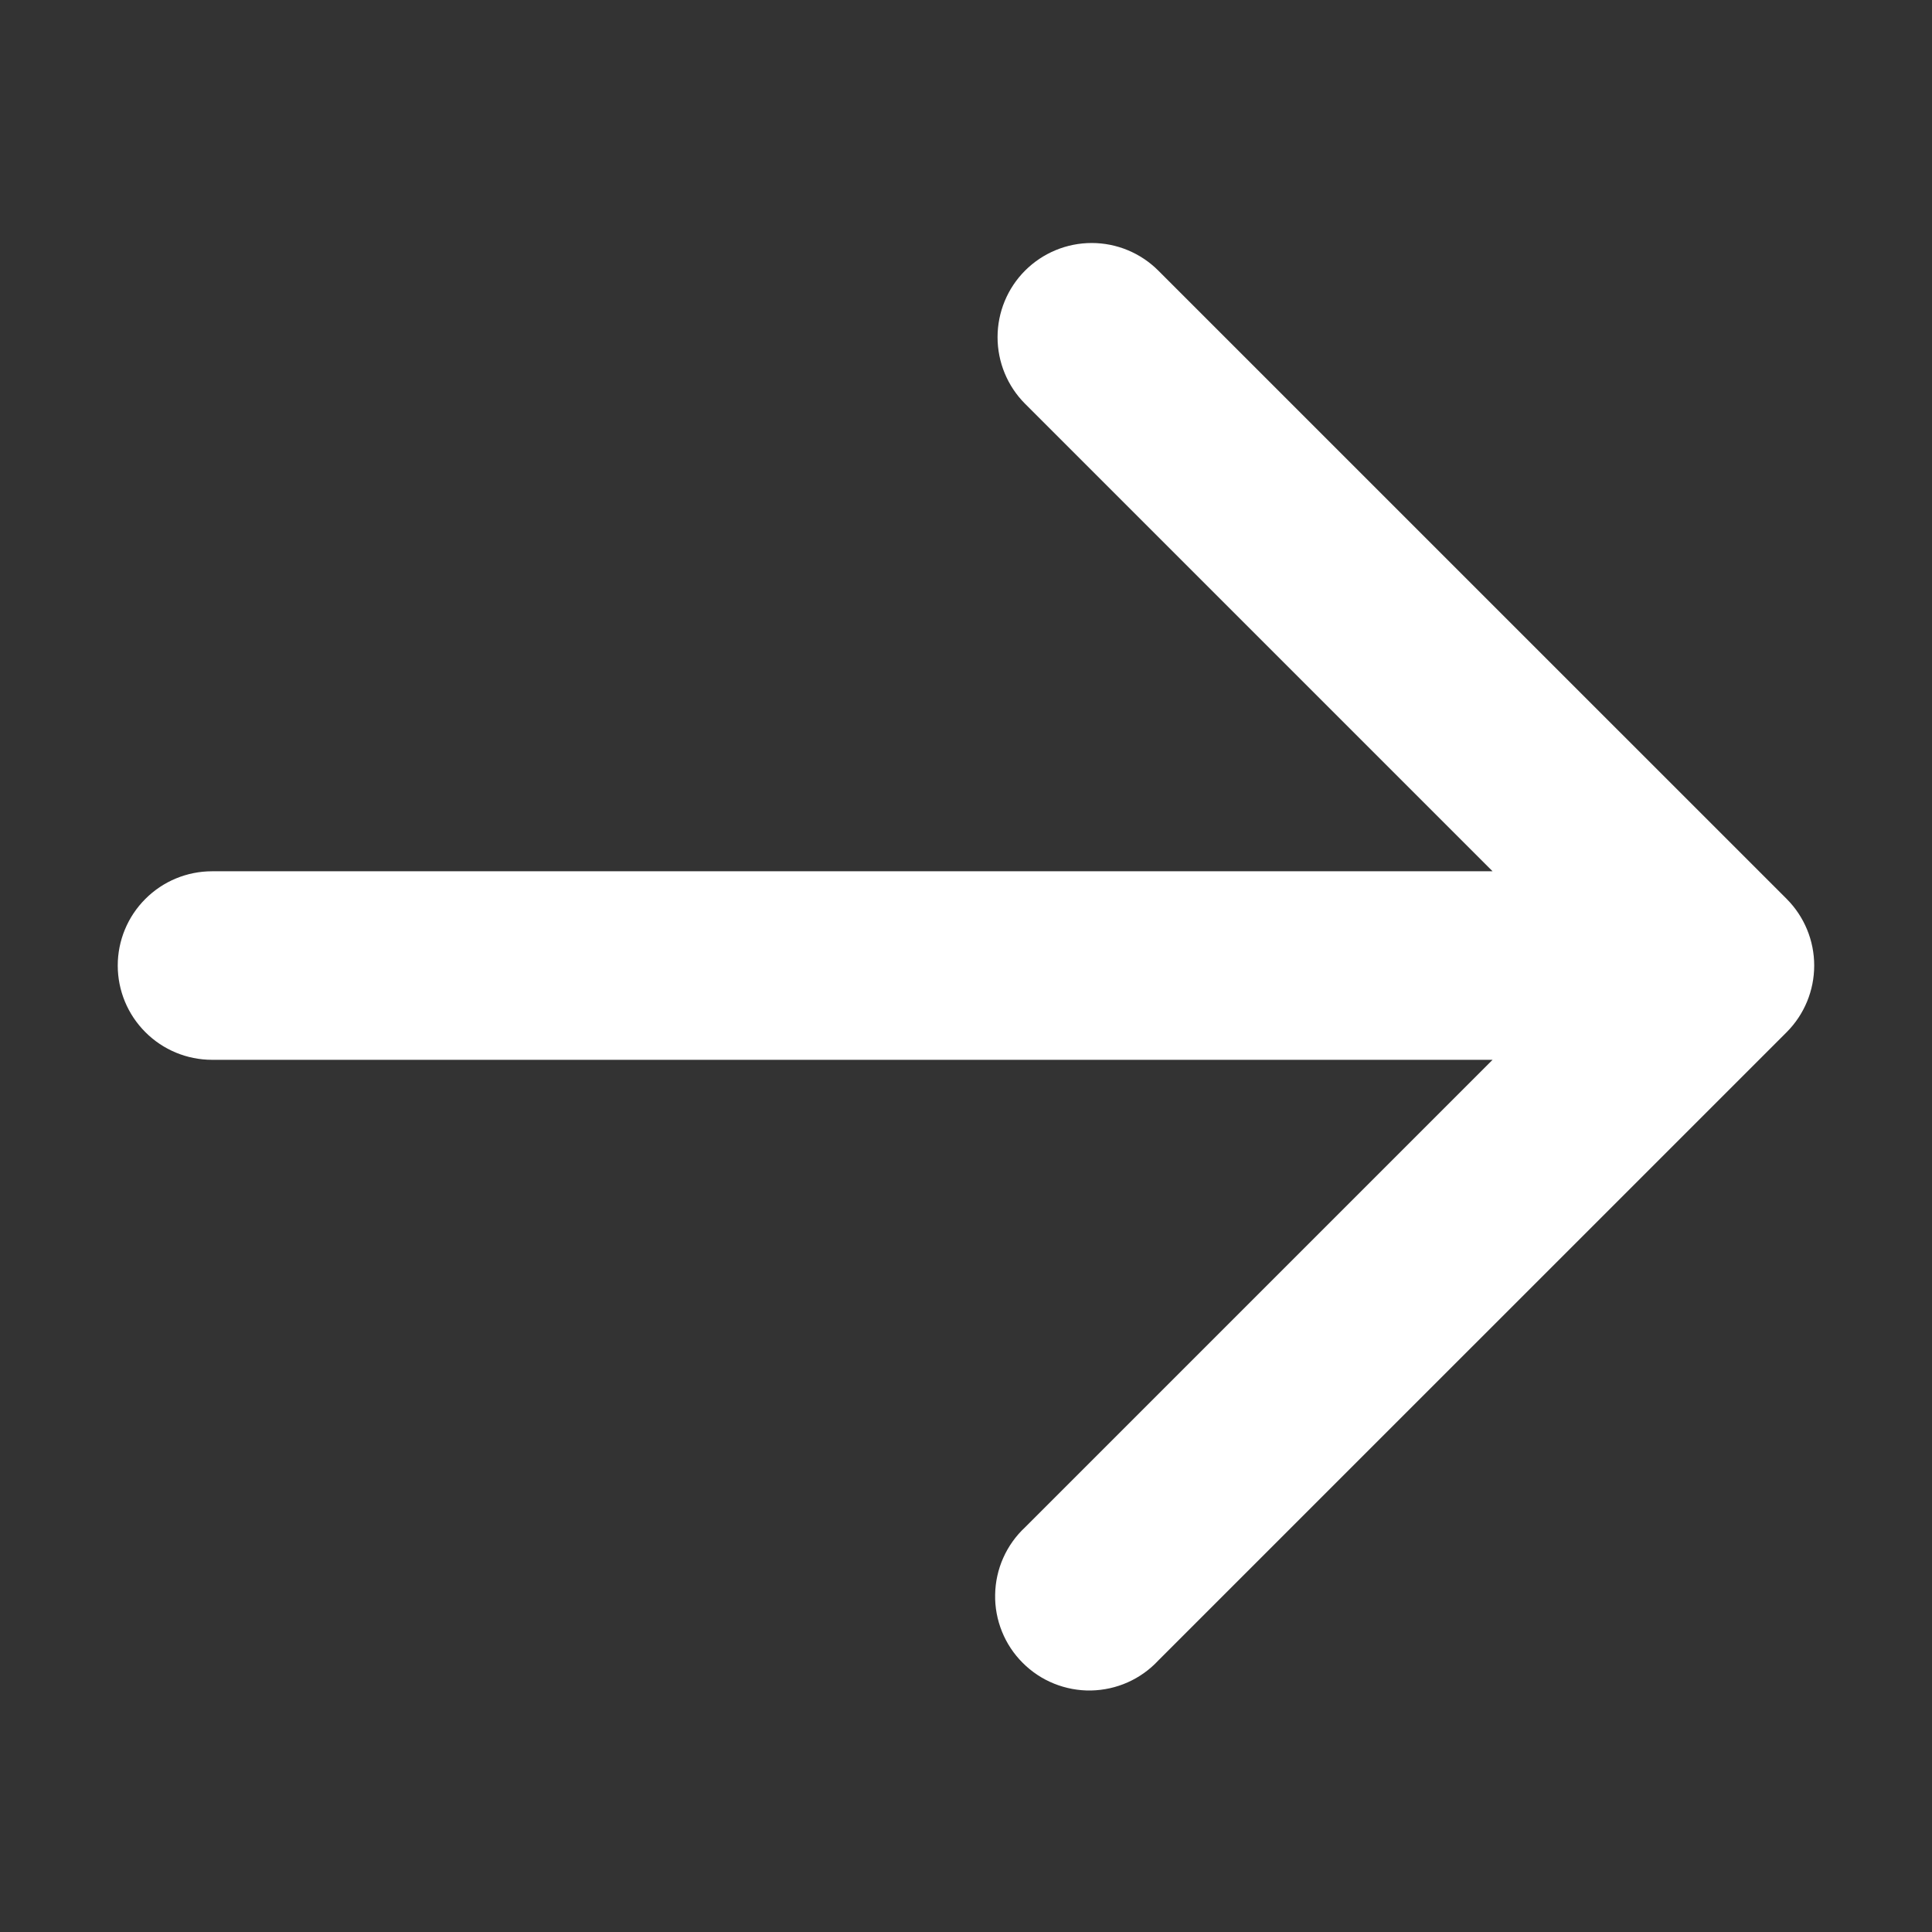 
<svg width="36" height="36" viewBox="0 0 36 36" fill="none" xmlns="http://www.w3.org/2000/svg">
<rect x="0" y="0" width="36" height="36" fill="#333333" stroke="none"/>
<path d="M19.101 5.042C19.43 4.713 19.877 4.528 20.342 4.528C20.808 4.528 21.254 4.713 21.583 5.042L33.292 16.75C33.621 17.08 33.805 17.526 33.805 17.991C33.805 18.457 33.621 18.903 33.292 19.233L21.583 30.941C21.423 31.113 21.229 31.252 21.013 31.348C20.798 31.444 20.565 31.495 20.329 31.5C20.094 31.504 19.859 31.46 19.641 31.372C19.422 31.284 19.223 31.152 19.057 30.985C18.89 30.819 18.758 30.62 18.67 30.401C18.582 30.183 18.538 29.948 18.543 29.713C18.547 29.477 18.598 29.244 18.694 29.029C18.79 28.813 18.929 28.619 19.101 28.459L27.812 19.748H3.951C3.485 19.748 3.038 19.563 2.709 19.233C2.379 18.904 2.194 18.457 2.194 17.991C2.194 17.526 2.379 17.079 2.709 16.75C3.038 16.42 3.485 16.235 3.951 16.235H27.812L19.101 7.524C18.772 7.195 18.588 6.748 18.588 6.283C18.588 5.818 18.772 5.371 19.101 5.042Z" fill="white"/>
</svg>
